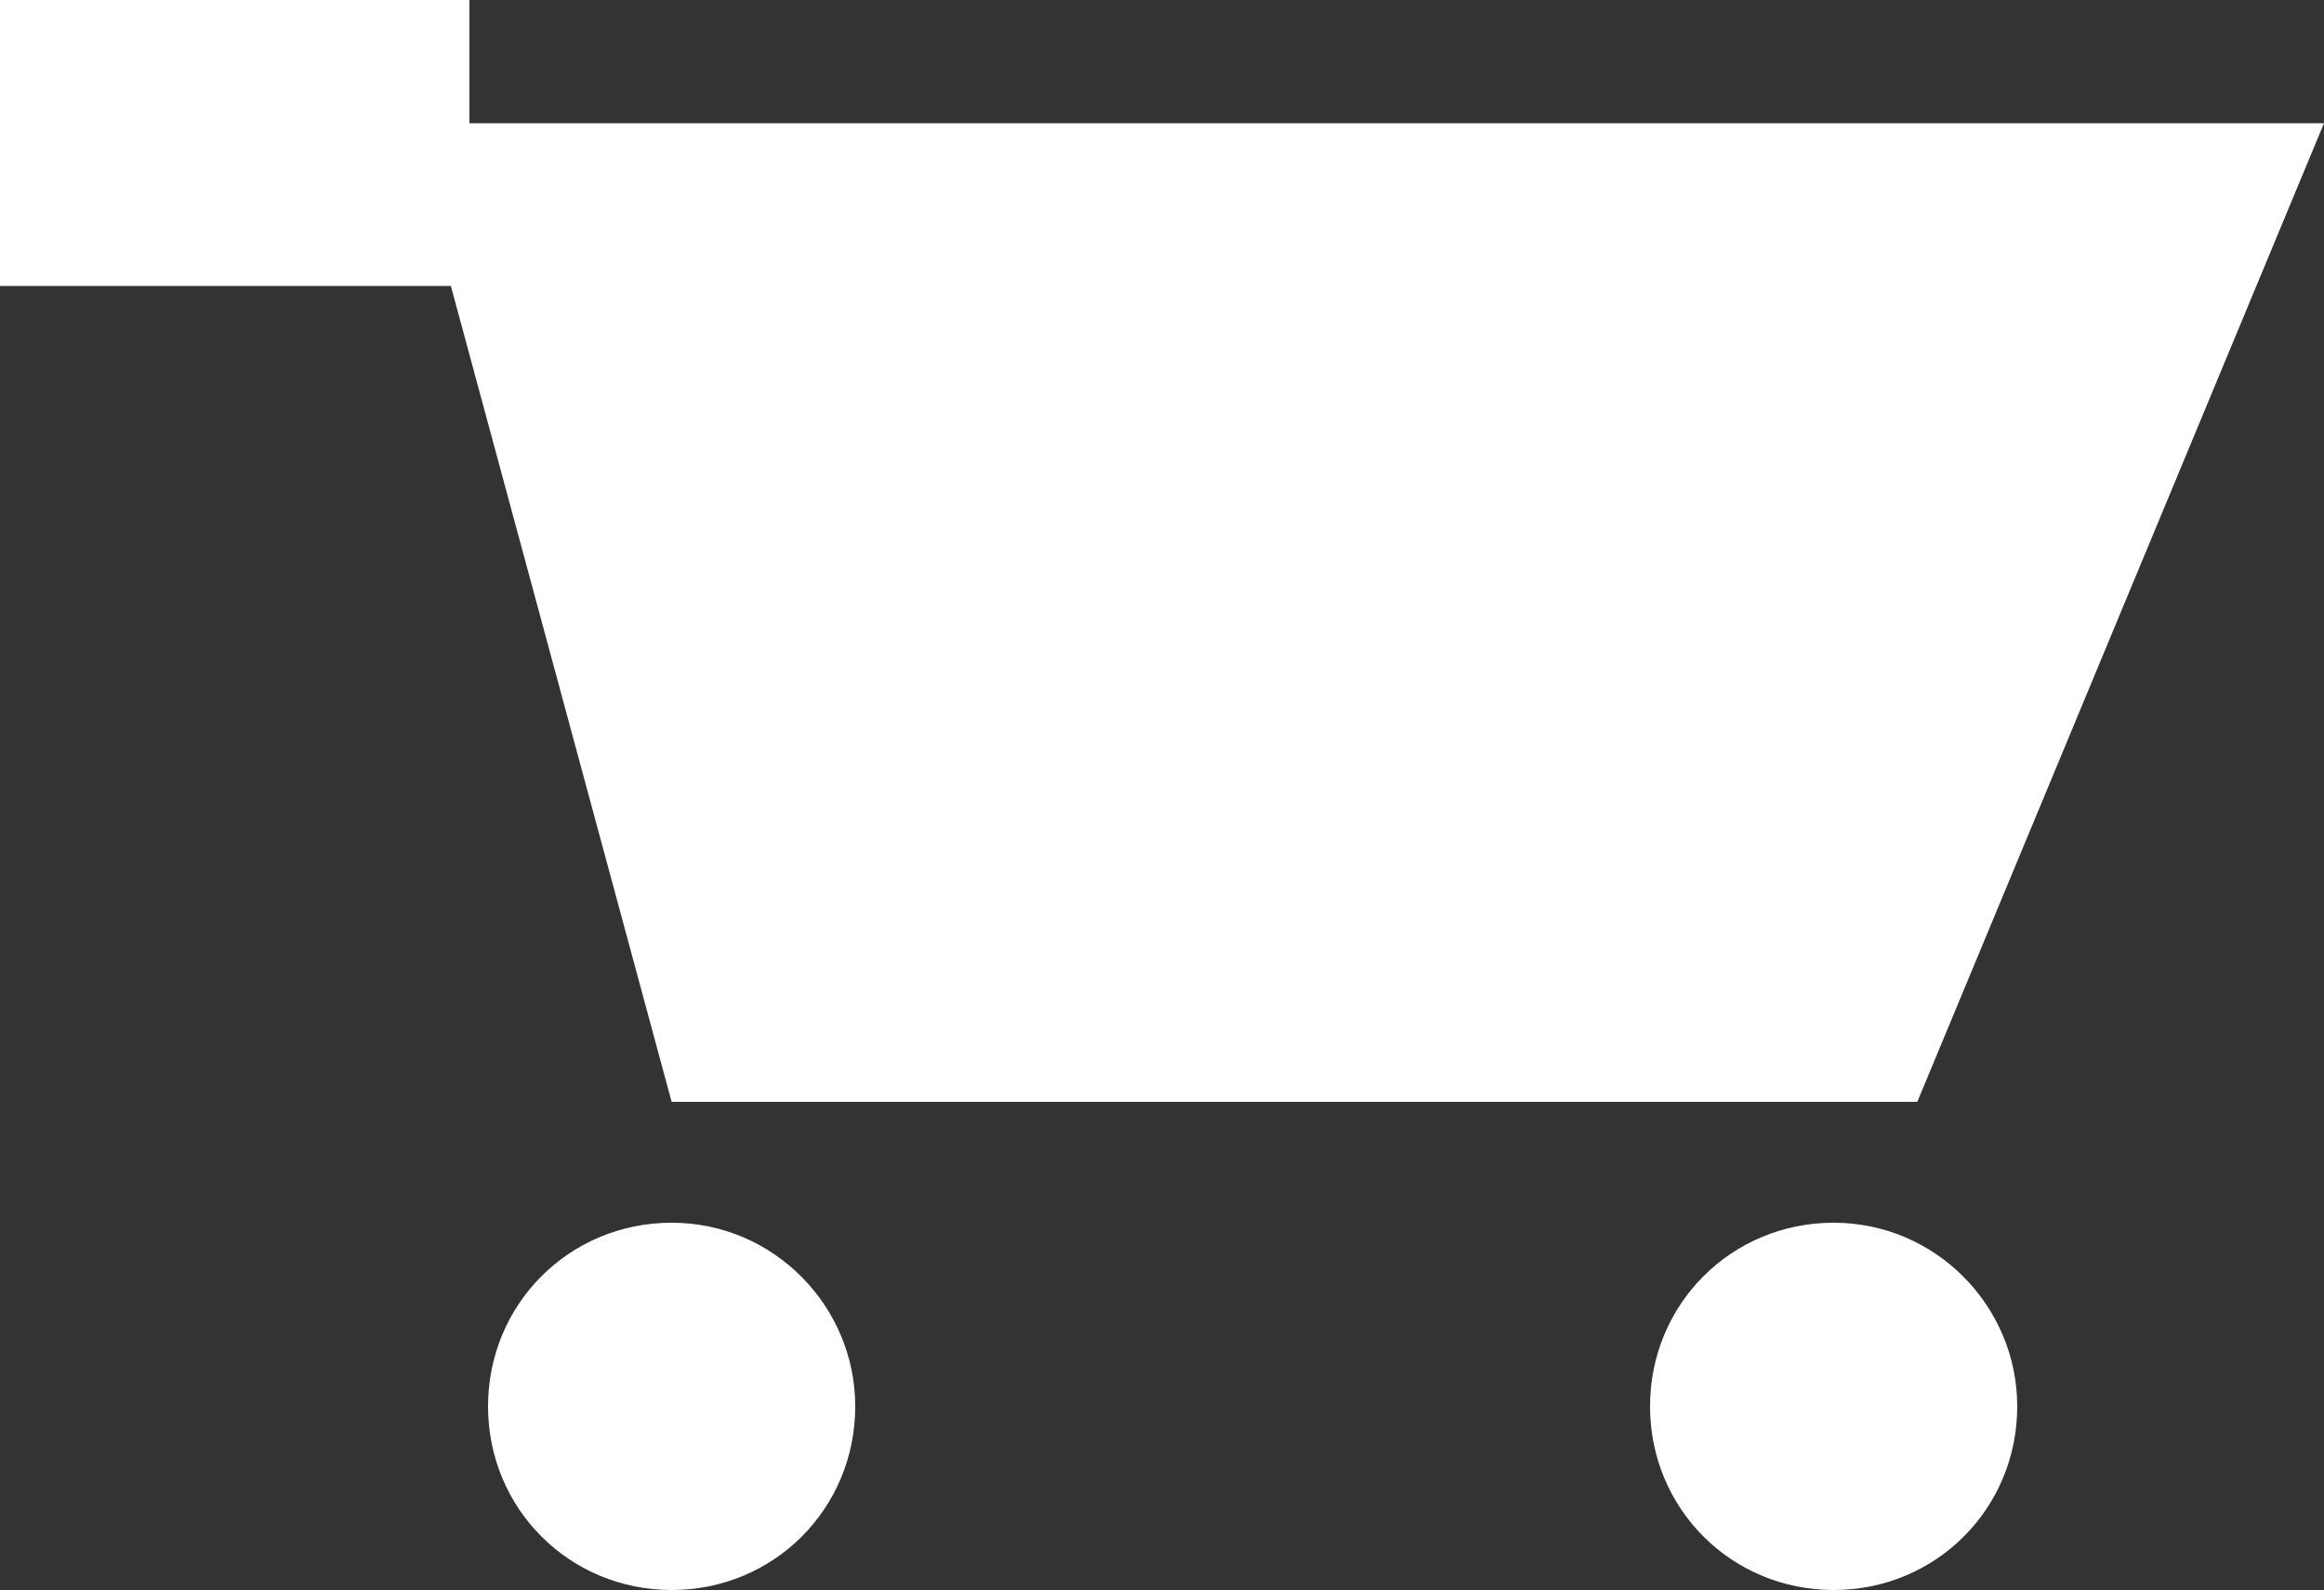 <?xml version="1.0" encoding="utf-8"?>
<!-- Generator: Adobe Illustrator 23.0.3, SVG Export Plug-In . SVG Version: 6.00 Build 0)  -->
<svg version="1.0" id="Layer_5" xmlns="http://www.w3.org/2000/svg" xmlns:xlink="http://www.w3.org/1999/xlink" x="0px" y="0px"
	 viewBox="0 0 100 68.4" enable-background="new 0 0 100 68.4" xml:space="preserve">
<rect x="0" y="0" width="100" height="68.4" fill="#333333" stroke="none"/>
<path fill="#FFFFFF" d="M86.8,60.5c0,4.4-3.5,7.9-7.9,7.9c-4.4,0-7.9-3.5-7.9-7.9c0-4.4,3.5-7.9,7.9-7.9
	C83.3,52.6,86.8,56.2,86.8,60.5z"/>
<path fill="#FFFFFF" d="M36.8,60.5c0,4.4-3.5,7.9-7.9,7.9c-4.4,0-7.9-3.5-7.9-7.9c0-4.4,3.5-7.9,7.9-7.9
	C33.3,52.6,36.8,56.2,36.8,60.5z"/>
<polygon fill="#FFFFFF" points="20.2,5.3 20.2,0 0,0 0,12.3 19.4,12.3 28.9,47.4 82.5,47.4 100,5.3 "/>
</svg>
